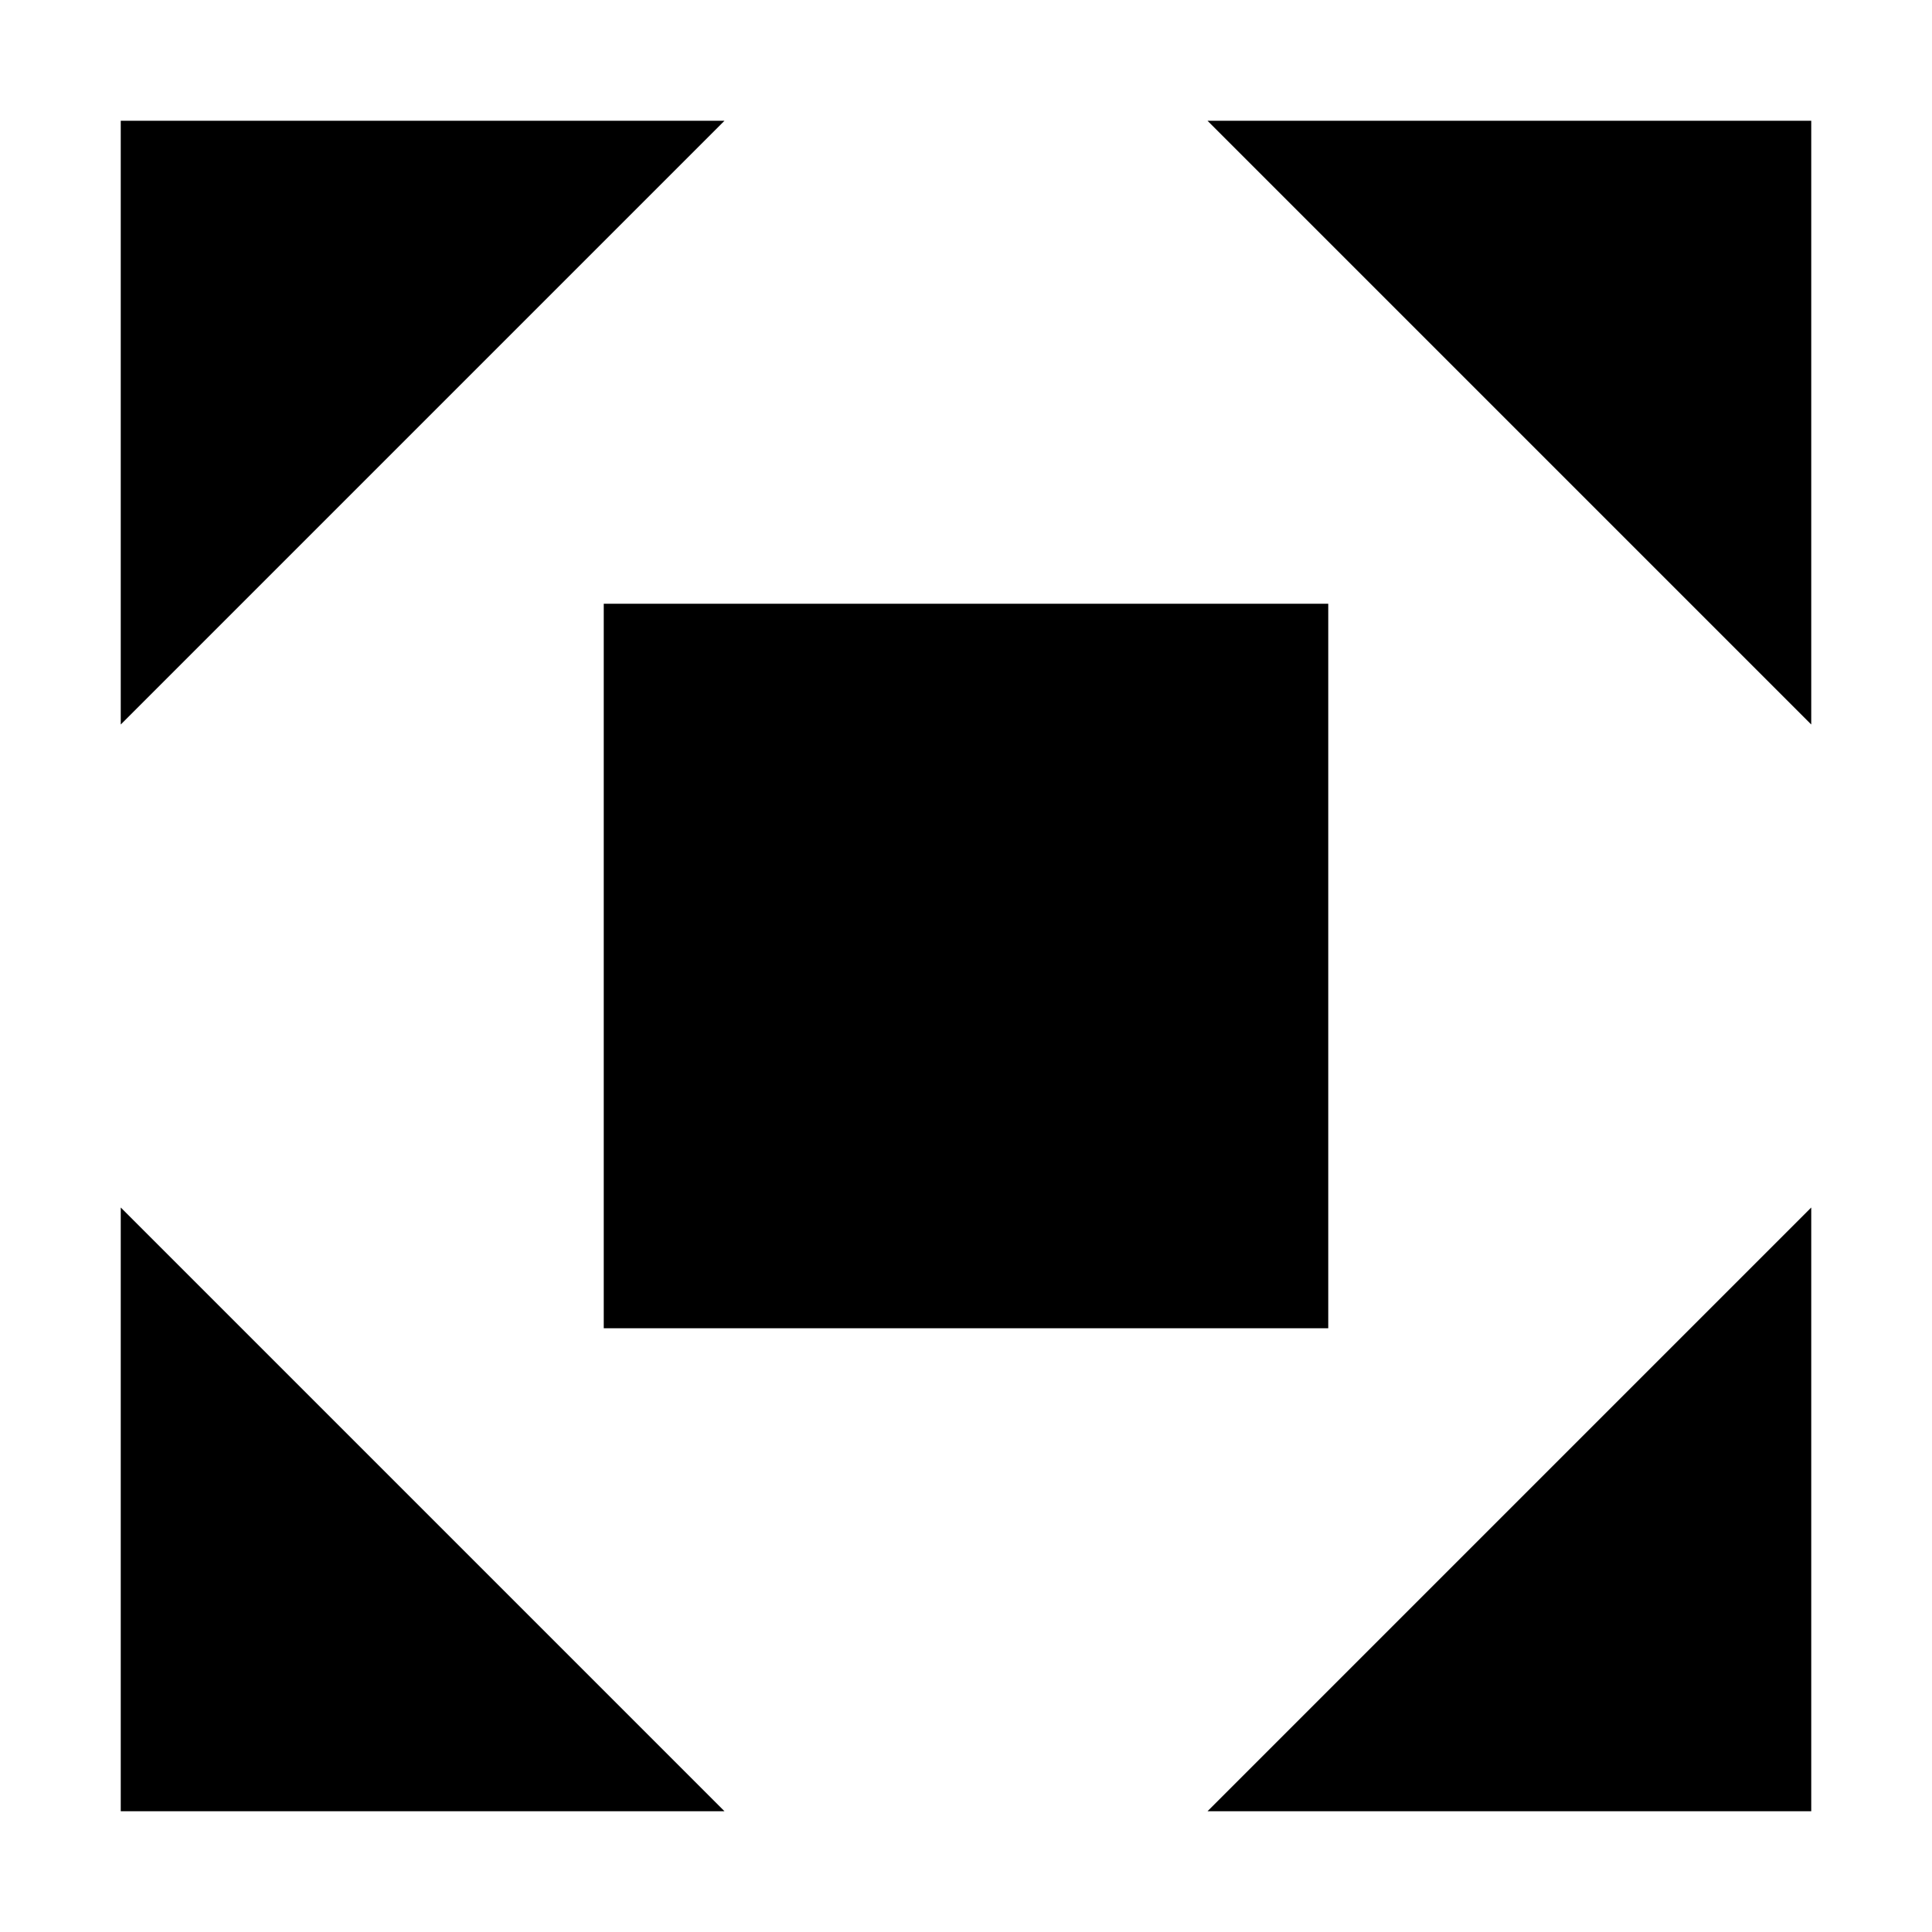 <svg viewBox="0 0 16 16" xmlns="http://www.w3.org/2000/svg">
<path d="M11 5H5V11H11V5Z" class="stroke-linejoin-round"/>
<path d="M6 1H1V6" class="stroke-linejoin-round"/>
<path d="M10 1H15V6" class="stroke-linejoin-round"/>
<path d="M6 15H1V10" class="stroke-linejoin-round"/>
<path d="M10 15H15V10" class="stroke-linejoin-round"/>
</svg>
